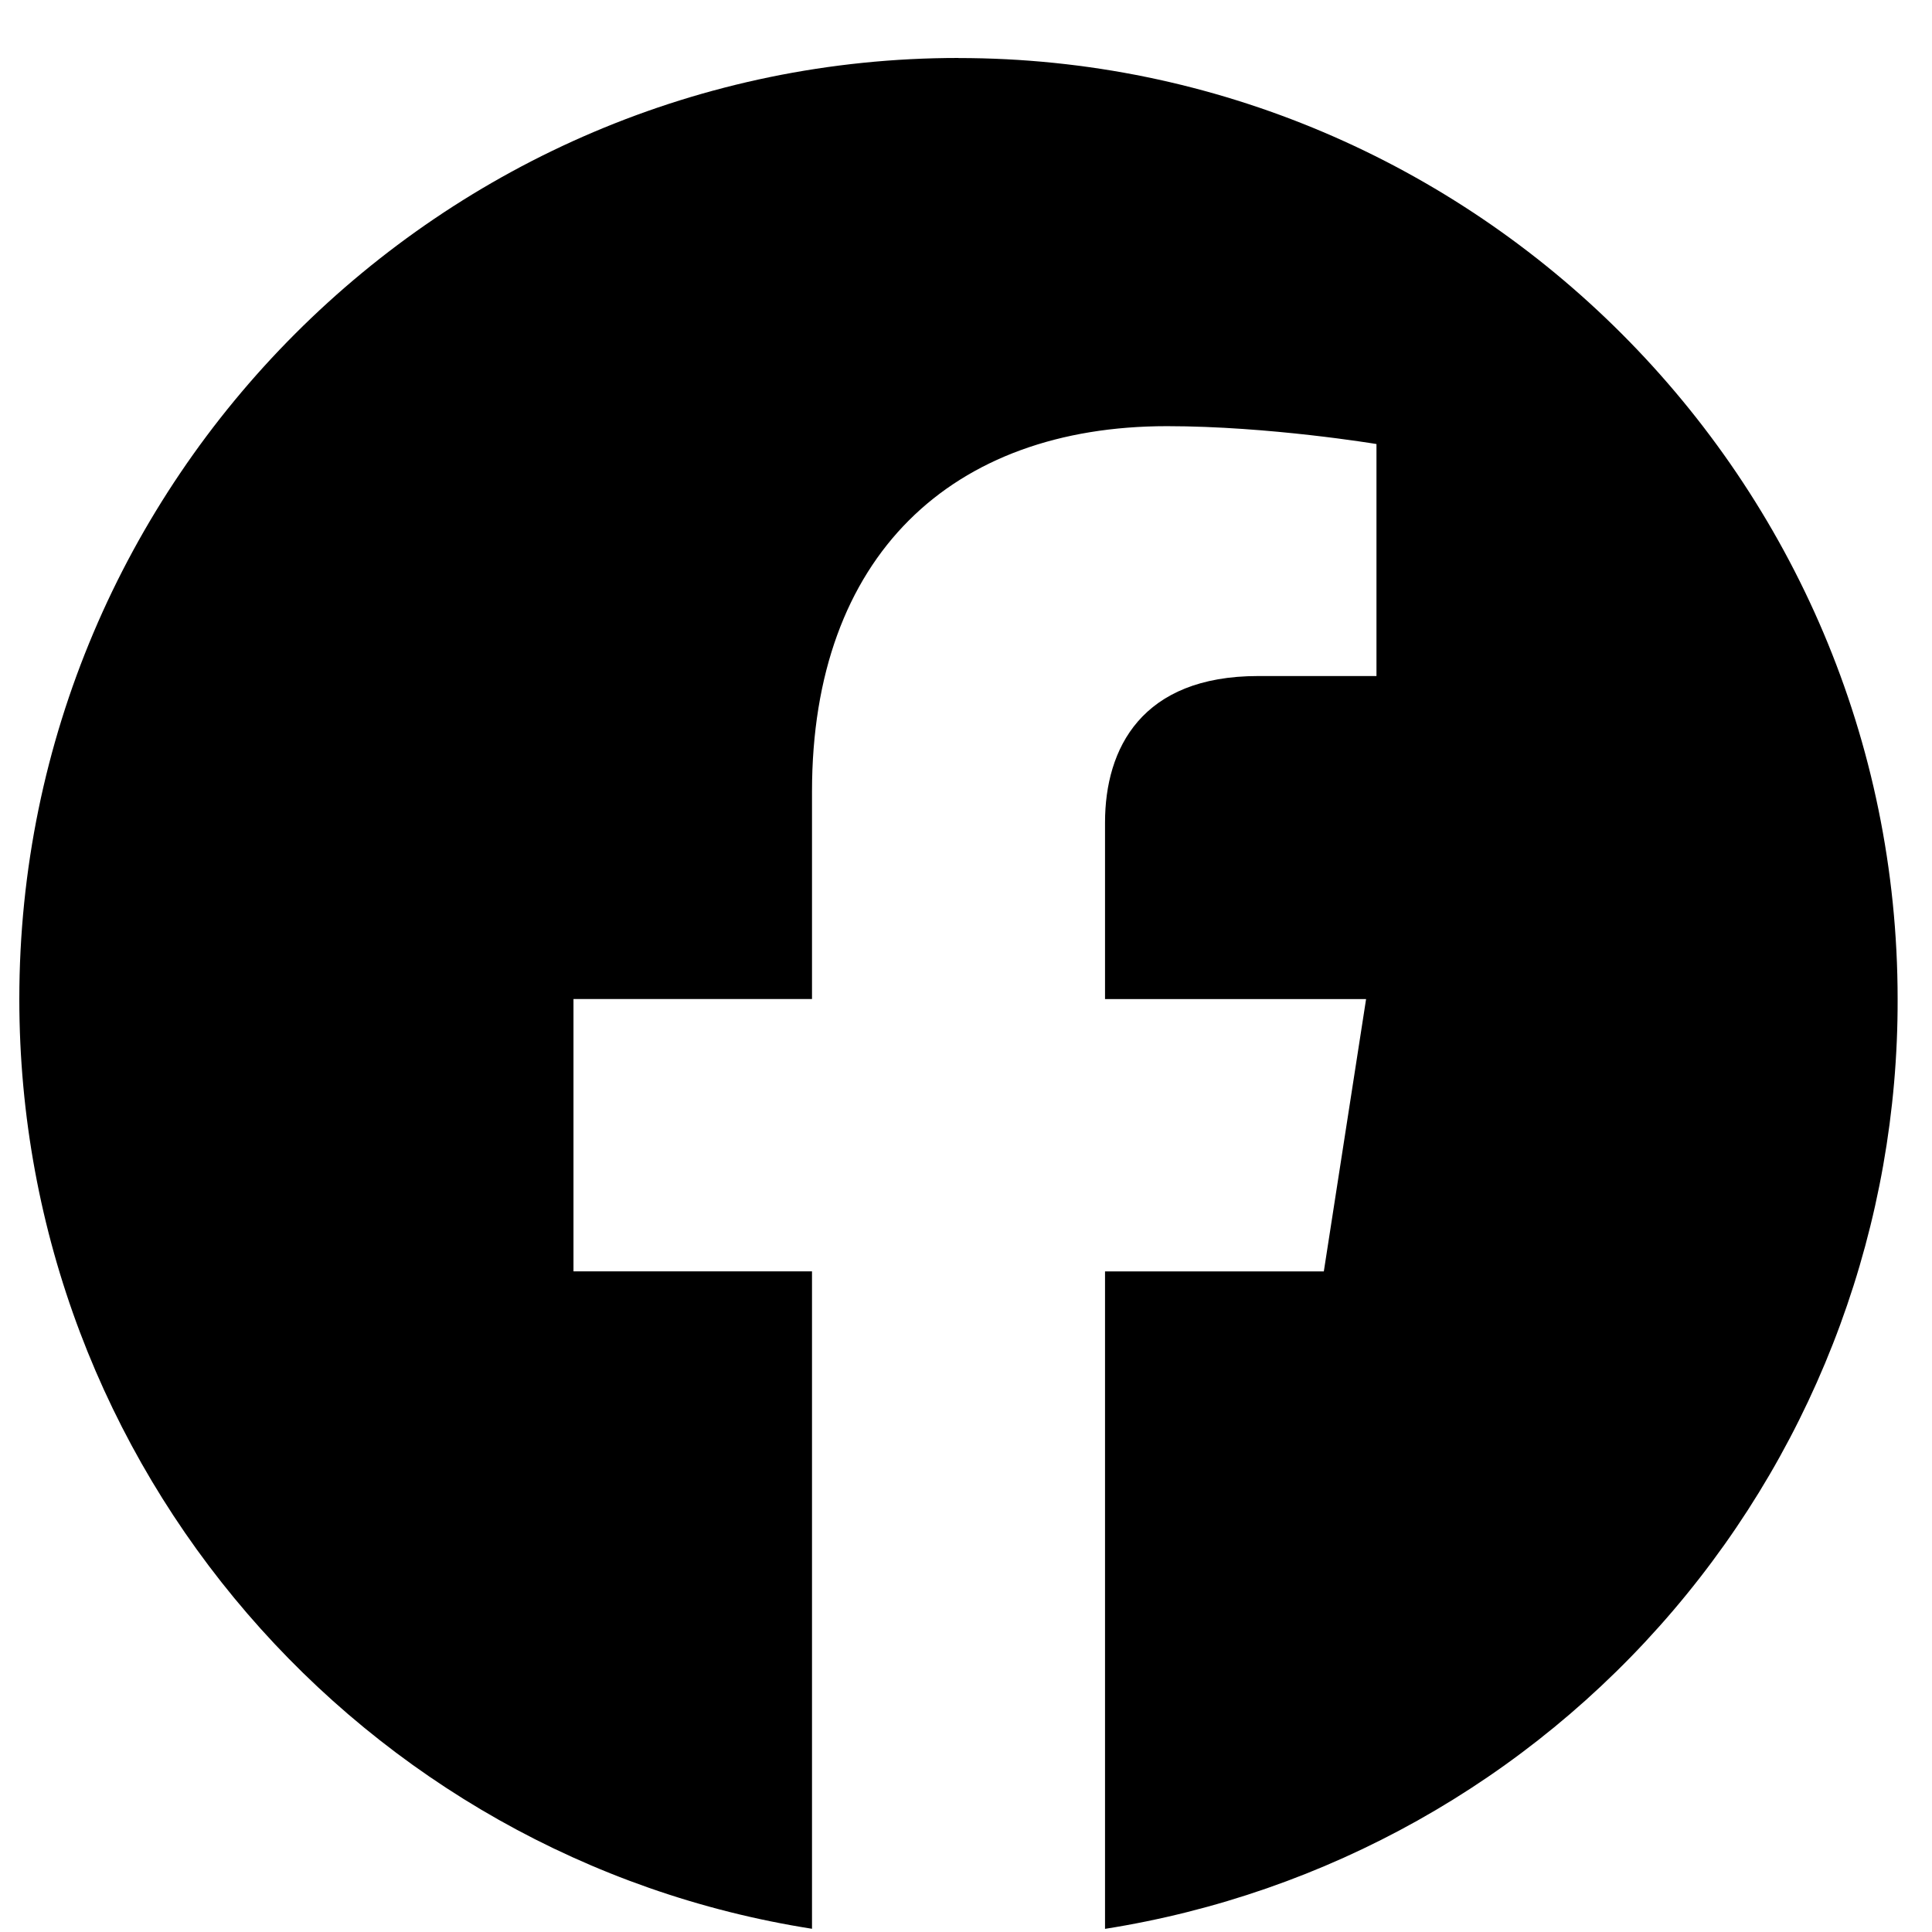 <svg fill="none" height="24" viewBox="0 0 24 24" width="24" xmlns="http://www.w3.org/2000/svg"><path d="m11.907.72c-6.417 0-11.667 5.238-11.667 11.69 0 5.833 4.27 10.675 9.847 11.55v-8.167h-2.963v-3.383h2.963v-2.578c0-2.928 1.738-4.538 4.41-4.538 1.272 0 2.602.222 2.602.222v2.882h-1.47c-1.447 0-1.902.898-1.902 1.82v2.193h3.243l-.525 3.383h-2.718v8.167c2.749-.434 5.253-1.837 7.058-3.955 1.806-2.118 2.795-4.812 2.788-7.595 0-6.452-5.25-11.69-11.667-11.69z" fill="#000"/></svg>